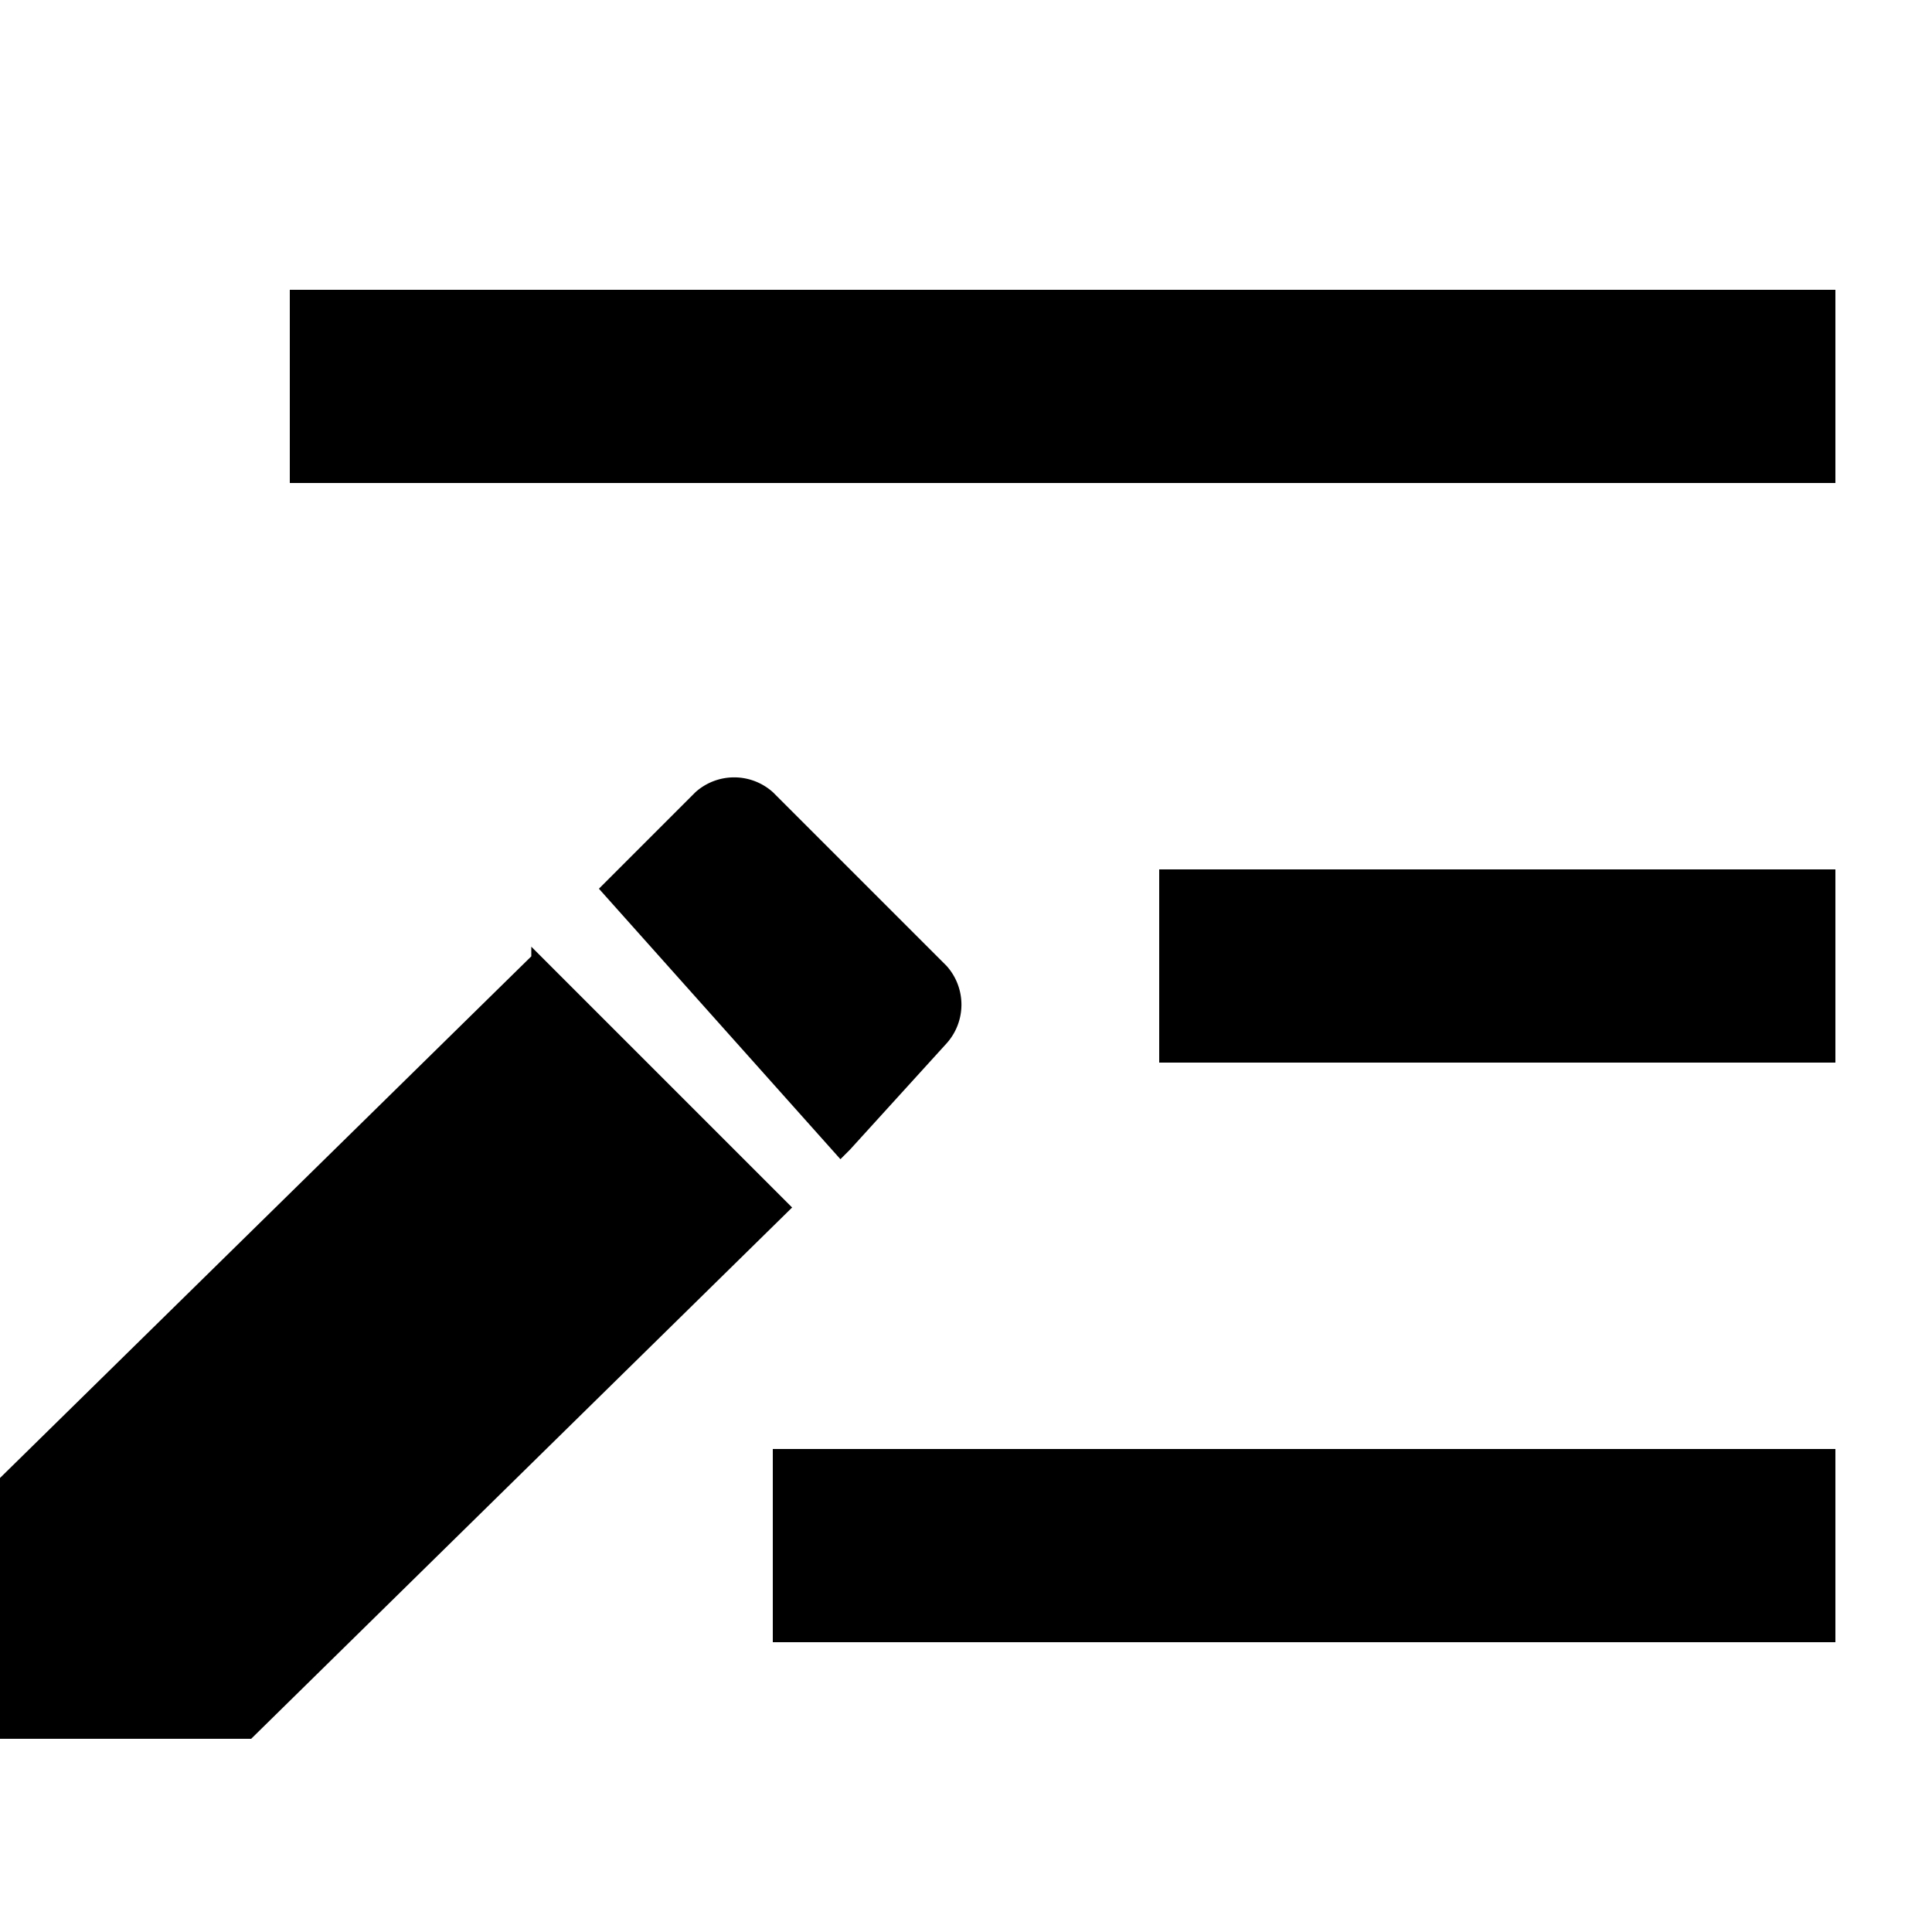 <?xml version="1.0" encoding="UTF-8"?><svg xmlns="http://www.w3.org/2000/svg" width="20" height="20" viewBox="0 0 20 20"><title>
		recent changes
	</title><path d="M19 3H3v2h16zm0 6h-7v2h7zm0 6H8v2h11zM8.8 11.9l1-1.1a.6.6 0 0 0 0-.8L8 8.2a.6.6 0 0 0-.8 0l-1 1L8.7 12zm-3.3-2L0 15.3V18h2.6l5.6-5.5-2.7-2.7Z"/></svg>
